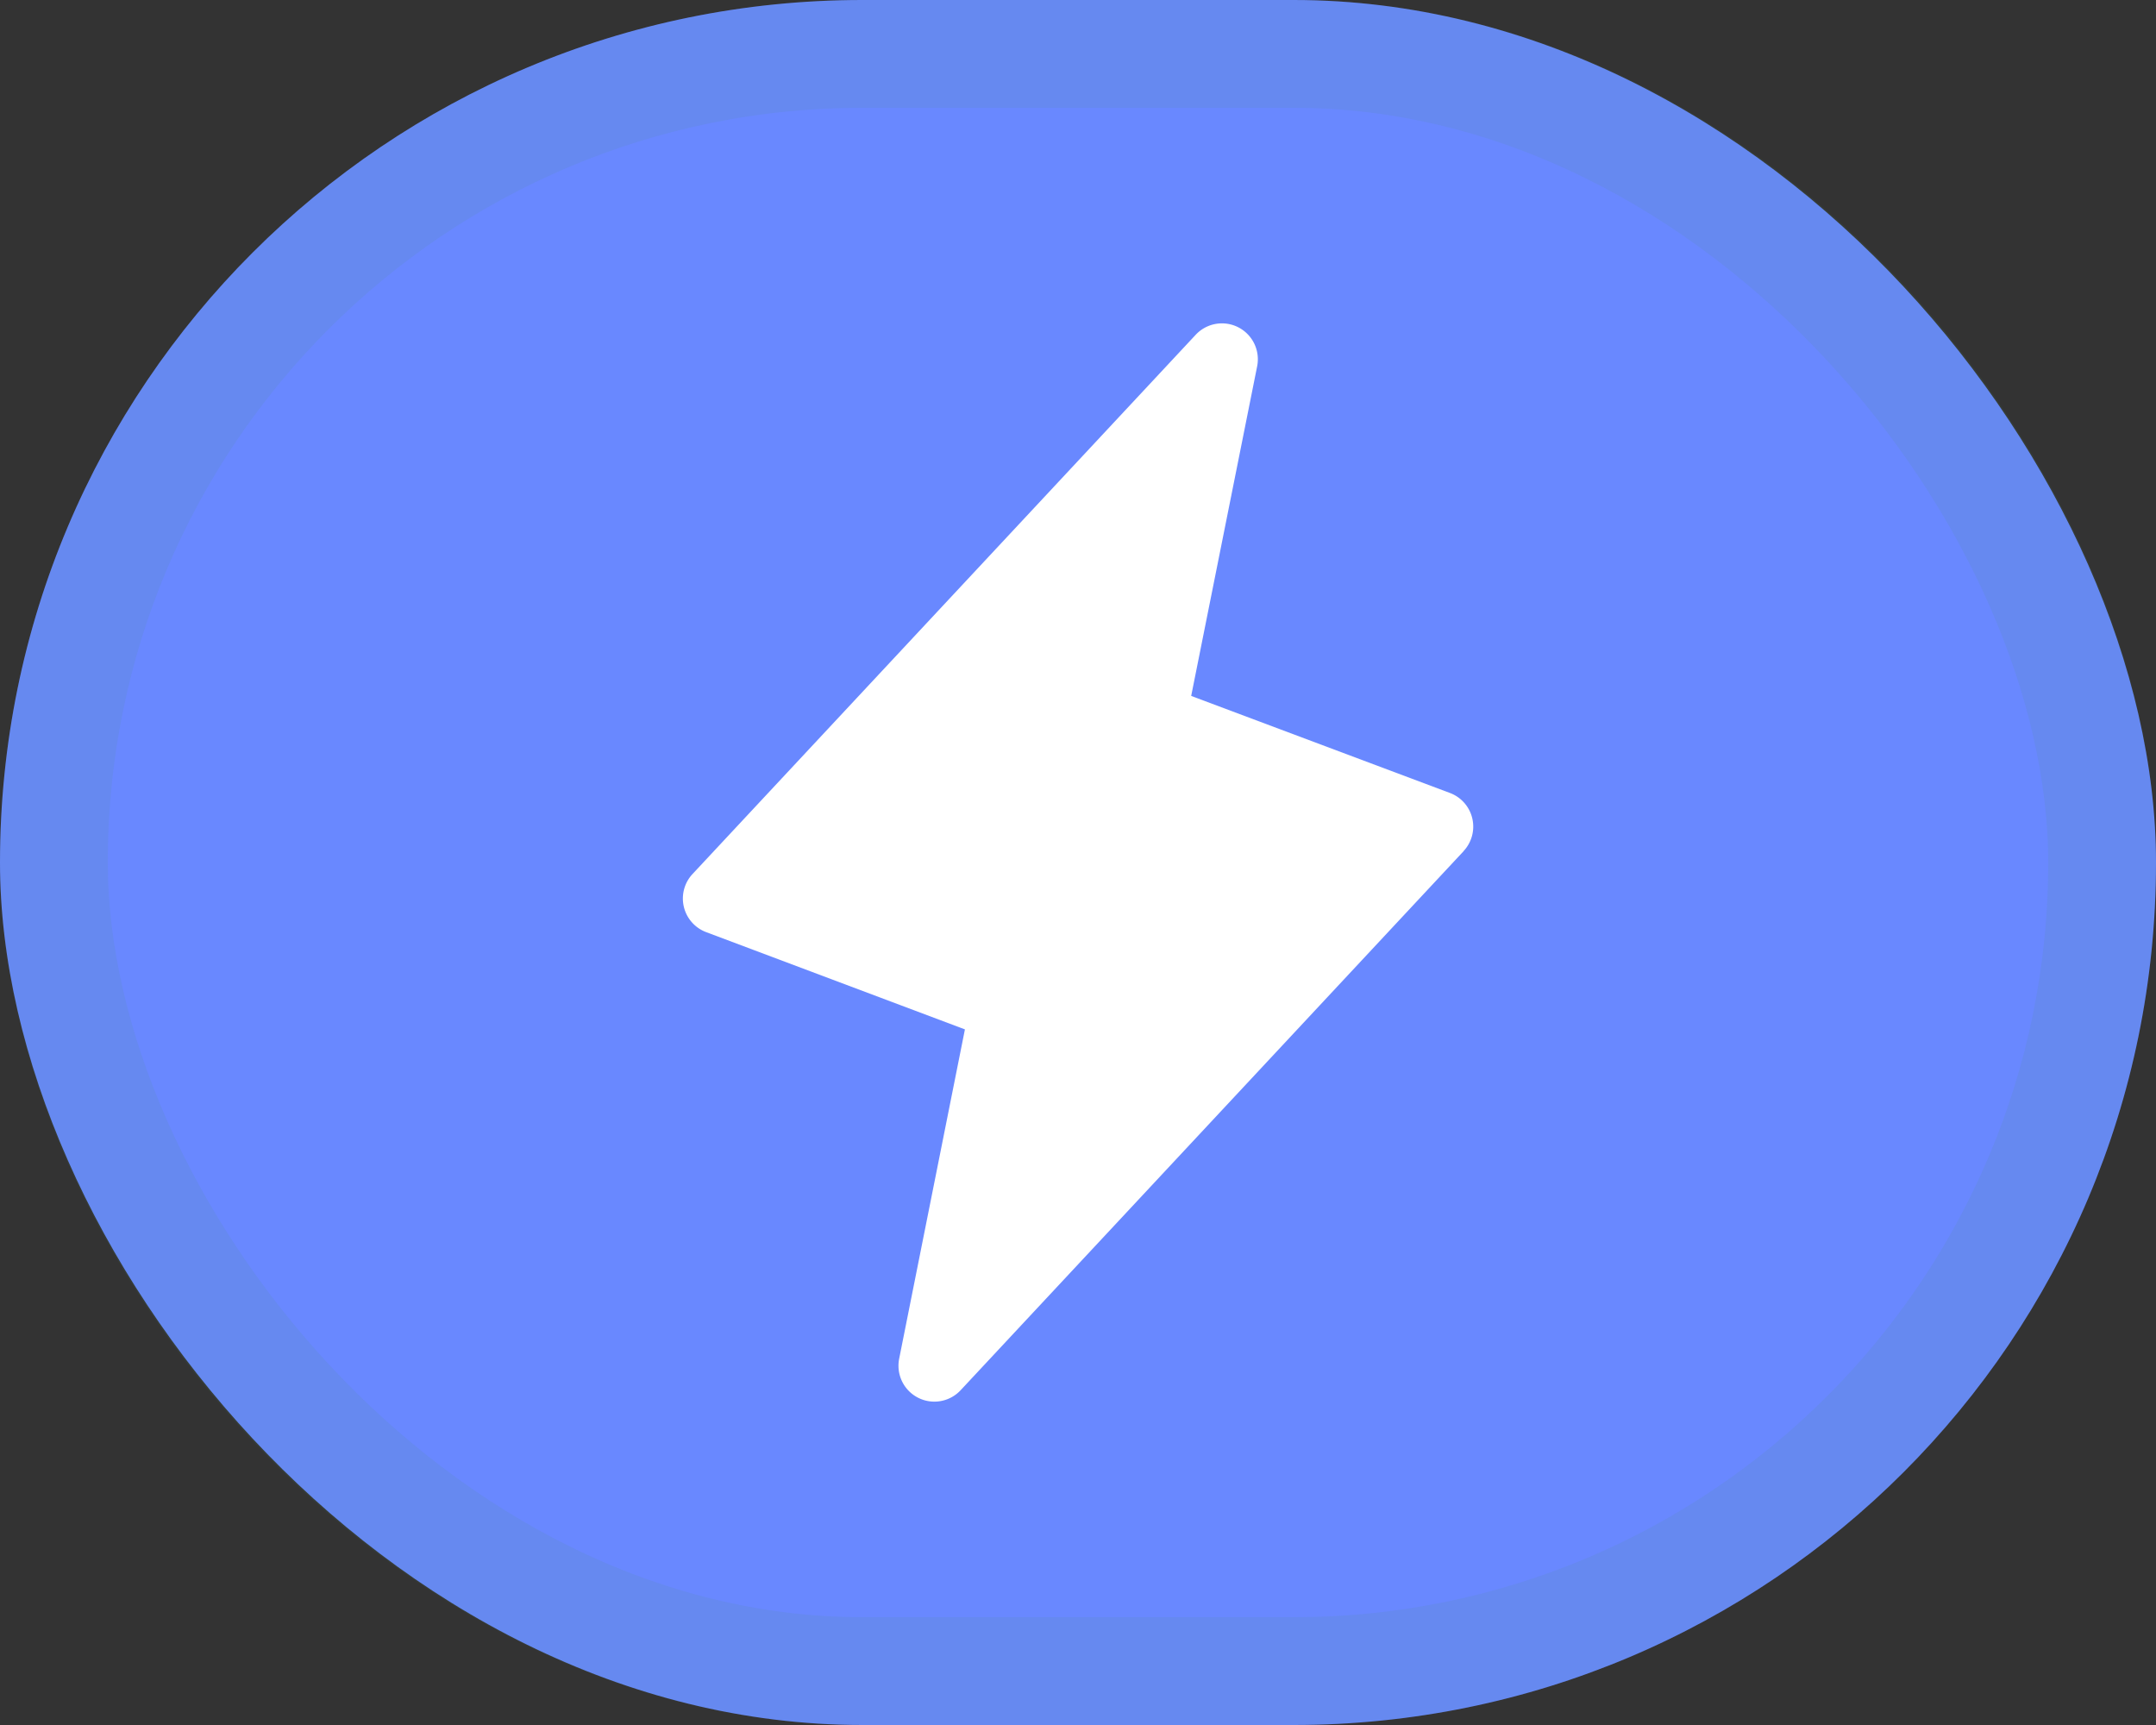 <svg width="20" height="16" fill="none" xmlns="http://www.w3.org/2000/svg"><rect width="100%" height="100%" fill="#333333" stroke="none"/><rect width="20" height="16" rx="8" fill="#6988FF"/><rect x=".5" y=".5" width="19" height="15" rx="7.5" stroke="#46956A" stroke-opacity=".1"/><path d="M13.577 7.895l-4.666 5a.333.333 0 01-.57-.292l.61-3.055-2.4-.902a.333.333 0 01-.125-.541l4.666-5a.333.333 0 01.57.292l-.612 3.058 2.4.9a.333.333 0 01.126.54h.001z" fill="#fff"/></svg>